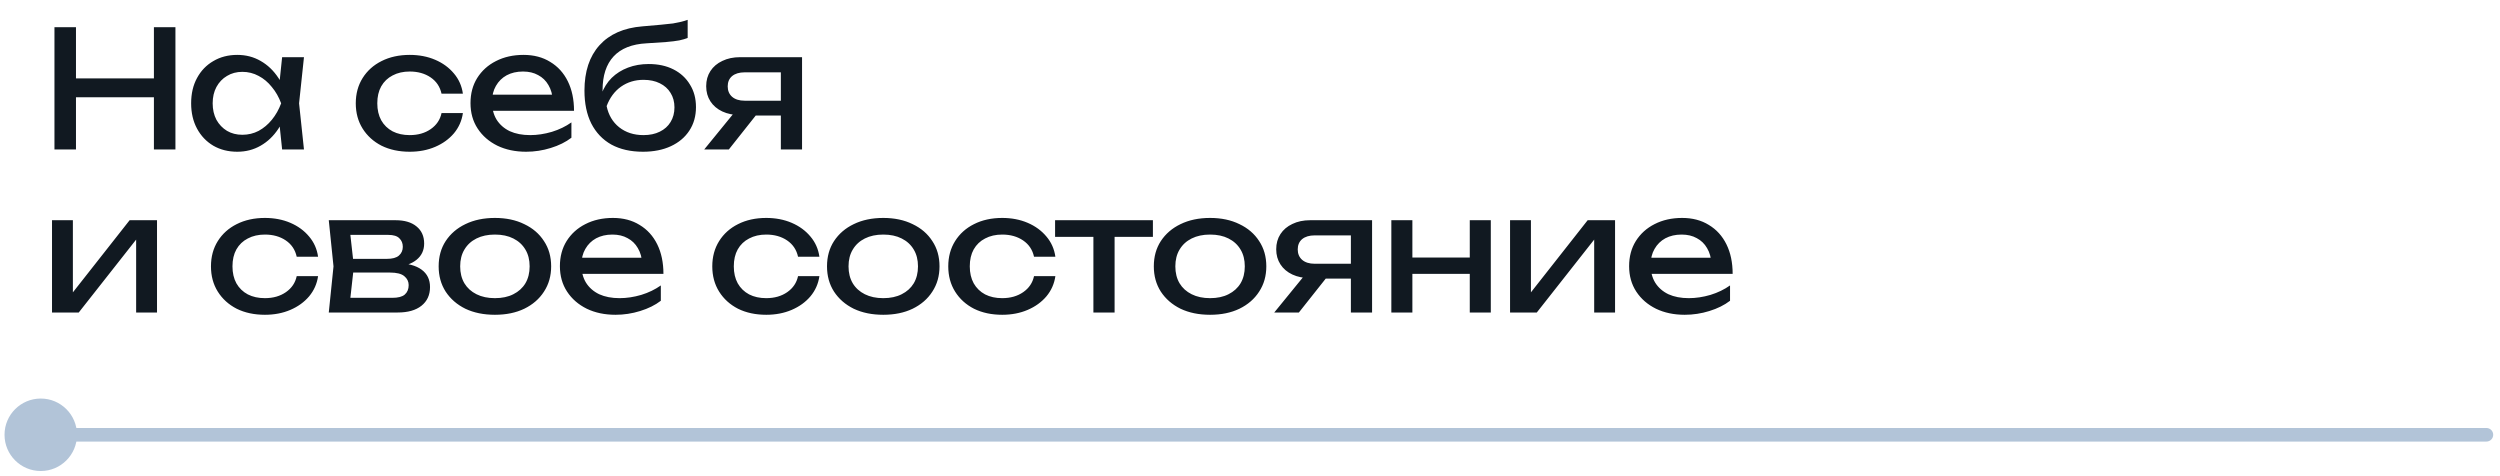 <?xml version="1.0" encoding="UTF-8"?> <svg xmlns="http://www.w3.org/2000/svg" width="184" height="35" viewBox="0 0 184 35" fill="none"><path d="M4.008 2H5.592V11H4.008V2ZM11.328 2H12.912V11H11.328V2ZM4.86 5.768H12.084V7.16H4.86V5.768ZM20.764 11L20.5 8.48L20.812 7.604L20.5 6.74L20.764 4.208H22.372L22.012 7.604L22.372 11H20.764ZM21.244 7.604C21.092 8.316 20.84 8.94 20.488 9.476C20.136 10.012 19.7 10.428 19.18 10.724C18.668 11.02 18.096 11.168 17.464 11.168C16.8 11.168 16.212 11.02 15.7 10.724C15.188 10.42 14.788 10 14.5 9.464C14.212 8.928 14.068 8.308 14.068 7.604C14.068 6.892 14.212 6.272 14.5 5.744C14.788 5.208 15.188 4.792 15.7 4.496C16.212 4.192 16.8 4.04 17.464 4.04C18.096 4.04 18.668 4.188 19.18 4.484C19.7 4.78 20.136 5.196 20.488 5.732C20.848 6.26 21.1 6.884 21.244 7.604ZM15.652 7.604C15.652 8.06 15.744 8.464 15.928 8.816C16.12 9.16 16.38 9.432 16.708 9.632C17.036 9.824 17.412 9.92 17.836 9.92C18.268 9.92 18.668 9.824 19.036 9.632C19.404 9.432 19.728 9.16 20.008 8.816C20.296 8.464 20.524 8.06 20.692 7.604C20.524 7.148 20.296 6.748 20.008 6.404C19.728 6.052 19.404 5.78 19.036 5.588C18.668 5.388 18.268 5.288 17.836 5.288C17.412 5.288 17.036 5.388 16.708 5.588C16.38 5.78 16.12 6.052 15.928 6.404C15.744 6.748 15.652 7.148 15.652 7.604ZM34.069 8.324C33.989 8.884 33.769 9.38 33.409 9.812C33.049 10.236 32.589 10.568 32.029 10.808C31.469 11.048 30.845 11.168 30.157 11.168C29.373 11.168 28.681 11.02 28.081 10.724C27.489 10.42 27.025 10 26.689 9.464C26.353 8.928 26.185 8.308 26.185 7.604C26.185 6.9 26.353 6.28 26.689 5.744C27.025 5.208 27.489 4.792 28.081 4.496C28.681 4.192 29.373 4.04 30.157 4.04C30.845 4.04 31.469 4.16 32.029 4.4C32.589 4.64 33.049 4.976 33.409 5.408C33.769 5.832 33.989 6.328 34.069 6.896H32.497C32.385 6.384 32.117 5.984 31.693 5.696C31.269 5.408 30.757 5.264 30.157 5.264C29.677 5.264 29.257 5.36 28.897 5.552C28.537 5.736 28.257 6.004 28.057 6.356C27.865 6.7 27.769 7.116 27.769 7.604C27.769 8.084 27.865 8.5 28.057 8.852C28.257 9.204 28.537 9.476 28.897 9.668C29.257 9.852 29.677 9.944 30.157 9.944C30.765 9.944 31.281 9.796 31.705 9.5C32.129 9.204 32.393 8.812 32.497 8.324H34.069ZM38.721 11.168C37.928 11.168 37.224 11.02 36.608 10.724C35.992 10.42 35.508 10 35.157 9.464C34.804 8.928 34.629 8.304 34.629 7.592C34.629 6.888 34.792 6.272 35.12 5.744C35.456 5.208 35.916 4.792 36.501 4.496C37.093 4.192 37.769 4.04 38.529 4.04C39.288 4.04 39.944 4.212 40.496 4.556C41.056 4.892 41.489 5.368 41.792 5.984C42.096 6.6 42.248 7.324 42.248 8.156H35.852V6.968H41.468L40.688 7.412C40.664 6.964 40.556 6.58 40.364 6.26C40.181 5.94 39.928 5.696 39.608 5.528C39.297 5.352 38.925 5.264 38.492 5.264C38.036 5.264 37.636 5.356 37.292 5.54C36.956 5.724 36.693 5.984 36.501 6.32C36.309 6.648 36.212 7.04 36.212 7.496C36.212 8 36.325 8.436 36.548 8.804C36.781 9.172 37.105 9.456 37.52 9.656C37.944 9.848 38.444 9.944 39.02 9.944C39.541 9.944 40.072 9.864 40.617 9.704C41.16 9.536 41.641 9.304 42.056 9.008V10.136C41.641 10.456 41.133 10.708 40.532 10.892C39.941 11.076 39.337 11.168 38.721 11.168ZM47.324 11.168C46.42 11.168 45.644 10.992 44.996 10.64C44.356 10.28 43.864 9.764 43.52 9.092C43.184 8.42 43.016 7.612 43.016 6.668C43.016 5.26 43.384 4.148 44.12 3.332C44.856 2.516 45.908 2.052 47.276 1.94C47.828 1.892 48.284 1.852 48.644 1.82C49.012 1.788 49.312 1.756 49.544 1.724C49.776 1.684 49.972 1.644 50.132 1.604C50.3 1.564 50.46 1.516 50.612 1.46V2.792C50.46 2.856 50.256 2.916 50 2.972C49.744 3.02 49.42 3.06 49.028 3.092C48.636 3.124 48.156 3.156 47.588 3.188C46.516 3.244 45.708 3.564 45.164 4.148C44.62 4.732 44.348 5.564 44.348 6.644V7.028L44.264 6.932C44.44 6.46 44.692 6.06 45.02 5.732C45.356 5.404 45.756 5.152 46.22 4.976C46.684 4.8 47.192 4.712 47.744 4.712C48.44 4.712 49.048 4.844 49.568 5.108C50.088 5.372 50.492 5.744 50.78 6.224C51.076 6.696 51.224 7.248 51.224 7.88C51.224 8.544 51.06 9.124 50.732 9.62C50.412 10.108 49.96 10.488 49.376 10.76C48.792 11.032 48.108 11.168 47.324 11.168ZM47.36 9.944C47.824 9.944 48.224 9.86 48.56 9.692C48.904 9.524 49.168 9.288 49.352 8.984C49.544 8.672 49.64 8.312 49.64 7.904C49.64 7.496 49.544 7.14 49.352 6.836C49.168 6.532 48.904 6.296 48.56 6.128C48.224 5.96 47.824 5.876 47.36 5.876C46.736 5.876 46.184 6.044 45.704 6.38C45.232 6.716 44.88 7.192 44.648 7.808C44.784 8.464 45.092 8.984 45.572 9.368C46.06 9.752 46.656 9.944 47.36 9.944ZM57.927 7.412V8.504H54.495L54.471 8.468C53.975 8.468 53.539 8.38 53.163 8.204C52.787 8.028 52.495 7.78 52.287 7.46C52.079 7.14 51.975 6.768 51.975 6.344C51.975 5.92 52.079 5.548 52.287 5.228C52.495 4.908 52.787 4.66 53.163 4.484C53.539 4.3 53.975 4.208 54.471 4.208H59.031V11H57.471V4.652L57.987 5.324H54.807C54.415 5.324 54.107 5.416 53.883 5.6C53.667 5.784 53.559 6.036 53.559 6.356C53.559 6.676 53.667 6.932 53.883 7.124C54.107 7.316 54.415 7.412 54.807 7.412H57.927ZM56.163 7.82L53.643 11H51.831L54.423 7.82H56.163ZM3.828 23V16.208H5.364V22.22L4.896 22.112L9.54 16.208H11.556V23H10.02V16.904L10.5 17.024L5.796 23H3.828ZM23.41 20.324C23.331 20.884 23.11 21.38 22.75 21.812C22.39 22.236 21.93 22.568 21.37 22.808C20.811 23.048 20.186 23.168 19.498 23.168C18.715 23.168 18.023 23.02 17.422 22.724C16.831 22.42 16.366 22 16.03 21.464C15.694 20.928 15.527 20.308 15.527 19.604C15.527 18.9 15.694 18.28 16.03 17.744C16.366 17.208 16.831 16.792 17.422 16.496C18.023 16.192 18.715 16.04 19.498 16.04C20.186 16.04 20.811 16.16 21.37 16.4C21.93 16.64 22.39 16.976 22.75 17.408C23.11 17.832 23.331 18.328 23.41 18.896H21.838C21.727 18.384 21.459 17.984 21.035 17.696C20.61 17.408 20.099 17.264 19.498 17.264C19.018 17.264 18.599 17.36 18.238 17.552C17.878 17.736 17.599 18.004 17.398 18.356C17.206 18.7 17.11 19.116 17.11 19.604C17.11 20.084 17.206 20.5 17.398 20.852C17.599 21.204 17.878 21.476 18.238 21.668C18.599 21.852 19.018 21.944 19.498 21.944C20.107 21.944 20.622 21.796 21.047 21.5C21.471 21.204 21.735 20.812 21.838 20.324H23.41ZM24.198 23L24.546 19.604L24.198 16.208H29.118C29.774 16.208 30.286 16.36 30.654 16.664C31.03 16.968 31.218 17.388 31.218 17.924C31.218 18.42 31.03 18.82 30.654 19.124C30.286 19.42 29.77 19.596 29.106 19.652L29.226 19.364C30.01 19.38 30.61 19.54 31.026 19.844C31.442 20.148 31.65 20.576 31.65 21.128C31.65 21.712 31.438 22.172 31.014 22.508C30.598 22.836 30.018 23 29.274 23H24.198ZM25.71 22.616L25.11 21.92H28.878C29.302 21.92 29.606 21.84 29.79 21.68C29.982 21.512 30.078 21.28 30.078 20.984C30.078 20.72 29.97 20.5 29.754 20.324C29.546 20.148 29.194 20.06 28.698 20.06H25.446V19.052H28.47C28.878 19.052 29.174 18.972 29.358 18.812C29.55 18.644 29.646 18.428 29.646 18.164C29.646 17.908 29.562 17.7 29.394 17.54C29.234 17.372 28.962 17.288 28.578 17.288H25.122L25.71 16.604L26.046 19.604L25.71 22.616ZM36.425 23.168C35.601 23.168 34.877 23.02 34.253 22.724C33.637 22.42 33.153 22 32.801 21.464C32.457 20.928 32.285 20.308 32.285 19.604C32.285 18.892 32.457 18.272 32.801 17.744C33.153 17.208 33.637 16.792 34.253 16.496C34.877 16.192 35.601 16.04 36.425 16.04C37.249 16.04 37.969 16.192 38.585 16.496C39.209 16.792 39.693 17.208 40.037 17.744C40.389 18.272 40.565 18.892 40.565 19.604C40.565 20.308 40.389 20.928 40.037 21.464C39.693 22 39.209 22.42 38.585 22.724C37.969 23.02 37.249 23.168 36.425 23.168ZM36.425 21.944C36.953 21.944 37.405 21.848 37.781 21.656C38.165 21.464 38.461 21.196 38.669 20.852C38.877 20.5 38.981 20.084 38.981 19.604C38.981 19.124 38.877 18.712 38.669 18.368C38.461 18.016 38.165 17.744 37.781 17.552C37.405 17.36 36.953 17.264 36.425 17.264C35.905 17.264 35.453 17.36 35.069 17.552C34.685 17.744 34.389 18.016 34.181 18.368C33.973 18.712 33.869 19.124 33.869 19.604C33.869 20.084 33.973 20.5 34.181 20.852C34.389 21.196 34.685 21.464 35.069 21.656C35.453 21.848 35.905 21.944 36.425 21.944ZM45.301 23.168C44.509 23.168 43.805 23.02 43.189 22.724C42.573 22.42 42.089 22 41.737 21.464C41.385 20.928 41.209 20.304 41.209 19.592C41.209 18.888 41.373 18.272 41.701 17.744C42.037 17.208 42.497 16.792 43.081 16.496C43.673 16.192 44.349 16.04 45.109 16.04C45.869 16.04 46.525 16.212 47.077 16.556C47.637 16.892 48.069 17.368 48.373 17.984C48.677 18.6 48.829 19.324 48.829 20.156H42.433V18.968H48.049L47.269 19.412C47.245 18.964 47.137 18.58 46.945 18.26C46.761 17.94 46.509 17.696 46.189 17.528C45.877 17.352 45.505 17.264 45.073 17.264C44.617 17.264 44.217 17.356 43.873 17.54C43.537 17.724 43.273 17.984 43.081 18.32C42.889 18.648 42.793 19.04 42.793 19.496C42.793 20 42.905 20.436 43.129 20.804C43.361 21.172 43.685 21.456 44.101 21.656C44.525 21.848 45.025 21.944 45.601 21.944C46.121 21.944 46.653 21.864 47.197 21.704C47.741 21.536 48.221 21.304 48.637 21.008V22.136C48.221 22.456 47.713 22.708 47.113 22.892C46.521 23.076 45.917 23.168 45.301 23.168ZM60.308 20.324C60.228 20.884 60.008 21.38 59.648 21.812C59.288 22.236 58.828 22.568 58.268 22.808C57.708 23.048 57.084 23.168 56.396 23.168C55.612 23.168 54.92 23.02 54.32 22.724C53.728 22.42 53.264 22 52.928 21.464C52.592 20.928 52.424 20.308 52.424 19.604C52.424 18.9 52.592 18.28 52.928 17.744C53.264 17.208 53.728 16.792 54.32 16.496C54.92 16.192 55.612 16.04 56.396 16.04C57.084 16.04 57.708 16.16 58.268 16.4C58.828 16.64 59.288 16.976 59.648 17.408C60.008 17.832 60.228 18.328 60.308 18.896H58.736C58.624 18.384 58.356 17.984 57.932 17.696C57.508 17.408 56.996 17.264 56.396 17.264C55.916 17.264 55.496 17.36 55.136 17.552C54.776 17.736 54.496 18.004 54.296 18.356C54.104 18.7 54.008 19.116 54.008 19.604C54.008 20.084 54.104 20.5 54.296 20.852C54.496 21.204 54.776 21.476 55.136 21.668C55.496 21.852 55.916 21.944 56.396 21.944C57.004 21.944 57.52 21.796 57.944 21.5C58.368 21.204 58.632 20.812 58.736 20.324H60.308ZM65.008 23.168C64.184 23.168 63.46 23.02 62.836 22.724C62.22 22.42 61.736 22 61.384 21.464C61.04 20.928 60.868 20.308 60.868 19.604C60.868 18.892 61.04 18.272 61.384 17.744C61.736 17.208 62.22 16.792 62.836 16.496C63.46 16.192 64.184 16.04 65.008 16.04C65.832 16.04 66.552 16.192 67.168 16.496C67.792 16.792 68.276 17.208 68.62 17.744C68.972 18.272 69.148 18.892 69.148 19.604C69.148 20.308 68.972 20.928 68.62 21.464C68.276 22 67.792 22.42 67.168 22.724C66.552 23.02 65.832 23.168 65.008 23.168ZM65.008 21.944C65.536 21.944 65.988 21.848 66.364 21.656C66.748 21.464 67.044 21.196 67.252 20.852C67.46 20.5 67.564 20.084 67.564 19.604C67.564 19.124 67.46 18.712 67.252 18.368C67.044 18.016 66.748 17.744 66.364 17.552C65.988 17.36 65.536 17.264 65.008 17.264C64.488 17.264 64.036 17.36 63.652 17.552C63.268 17.744 62.972 18.016 62.764 18.368C62.556 18.712 62.452 19.124 62.452 19.604C62.452 20.084 62.556 20.5 62.764 20.852C62.972 21.196 63.268 21.464 63.652 21.656C64.036 21.848 64.488 21.944 65.008 21.944ZM77.676 20.324C77.596 20.884 77.376 21.38 77.016 21.812C76.656 22.236 76.196 22.568 75.636 22.808C75.076 23.048 74.452 23.168 73.764 23.168C72.98 23.168 72.288 23.02 71.688 22.724C71.096 22.42 70.632 22 70.296 21.464C69.96 20.928 69.792 20.308 69.792 19.604C69.792 18.9 69.96 18.28 70.296 17.744C70.632 17.208 71.096 16.792 71.688 16.496C72.288 16.192 72.98 16.04 73.764 16.04C74.452 16.04 75.076 16.16 75.636 16.4C76.196 16.64 76.656 16.976 77.016 17.408C77.376 17.832 77.596 18.328 77.676 18.896H76.104C75.992 18.384 75.724 17.984 75.3 17.696C74.876 17.408 74.364 17.264 73.764 17.264C73.284 17.264 72.864 17.36 72.504 17.552C72.144 17.736 71.864 18.004 71.664 18.356C71.472 18.7 71.376 19.116 71.376 19.604C71.376 20.084 71.472 20.5 71.664 20.852C71.864 21.204 72.144 21.476 72.504 21.668C72.864 21.852 73.284 21.944 73.764 21.944C74.372 21.944 74.888 21.796 75.312 21.5C75.736 21.204 76 20.812 76.104 20.324H77.676ZM80.474 16.748H82.034V23H80.474V16.748ZM77.654 16.208H84.854V17.432H77.654V16.208ZM89.061 23.168C88.237 23.168 87.513 23.02 86.889 22.724C86.273 22.42 85.789 22 85.437 21.464C85.093 20.928 84.921 20.308 84.921 19.604C84.921 18.892 85.093 18.272 85.437 17.744C85.789 17.208 86.273 16.792 86.889 16.496C87.513 16.192 88.237 16.04 89.061 16.04C89.885 16.04 90.605 16.192 91.221 16.496C91.845 16.792 92.329 17.208 92.673 17.744C93.025 18.272 93.201 18.892 93.201 19.604C93.201 20.308 93.025 20.928 92.673 21.464C92.329 22 91.845 22.42 91.221 22.724C90.605 23.02 89.885 23.168 89.061 23.168ZM89.061 21.944C89.589 21.944 90.041 21.848 90.417 21.656C90.801 21.464 91.097 21.196 91.305 20.852C91.513 20.5 91.617 20.084 91.617 19.604C91.617 19.124 91.513 18.712 91.305 18.368C91.097 18.016 90.801 17.744 90.417 17.552C90.041 17.36 89.589 17.264 89.061 17.264C88.541 17.264 88.089 17.36 87.705 17.552C87.321 17.744 87.025 18.016 86.817 18.368C86.609 18.712 86.505 19.124 86.505 19.604C86.505 20.084 86.609 20.5 86.817 20.852C87.025 21.196 87.321 21.464 87.705 21.656C88.089 21.848 88.541 21.944 89.061 21.944ZM99.881 19.412V20.504H96.449L96.425 20.468C95.929 20.468 95.493 20.38 95.117 20.204C94.741 20.028 94.449 19.78 94.241 19.46C94.033 19.14 93.929 18.768 93.929 18.344C93.929 17.92 94.033 17.548 94.241 17.228C94.449 16.908 94.741 16.66 95.117 16.484C95.493 16.3 95.929 16.208 96.425 16.208H100.985V23H99.425V16.652L99.941 17.324H96.761C96.369 17.324 96.061 17.416 95.837 17.6C95.621 17.784 95.513 18.036 95.513 18.356C95.513 18.676 95.621 18.932 95.837 19.124C96.061 19.316 96.369 19.412 96.761 19.412H99.881ZM98.117 19.82L95.597 23H93.785L96.377 19.82H98.117ZM102.403 16.208H103.951V23H102.403V16.208ZM108.175 16.208H109.723V23H108.175V16.208ZM103.279 18.956H108.823V20.156H103.279V18.956ZM111.14 23V16.208H112.676V22.22L112.208 22.112L116.852 16.208H118.868V23H117.332V16.904L117.812 17.024L113.108 23H111.14ZM123.995 23.168C123.203 23.168 122.499 23.02 121.883 22.724C121.267 22.42 120.783 22 120.431 21.464C120.079 20.928 119.903 20.304 119.903 19.592C119.903 18.888 120.067 18.272 120.395 17.744C120.731 17.208 121.191 16.792 121.775 16.496C122.367 16.192 123.043 16.04 123.803 16.04C124.563 16.04 125.219 16.212 125.771 16.556C126.331 16.892 126.763 17.368 127.067 17.984C127.371 18.6 127.523 19.324 127.523 20.156H121.127V18.968H126.743L125.963 19.412C125.939 18.964 125.831 18.58 125.639 18.26C125.455 17.94 125.203 17.696 124.883 17.528C124.571 17.352 124.199 17.264 123.767 17.264C123.311 17.264 122.911 17.356 122.567 17.54C122.231 17.724 121.967 17.984 121.775 18.32C121.583 18.648 121.487 19.04 121.487 19.496C121.487 20 121.599 20.436 121.823 20.804C122.055 21.172 122.379 21.456 122.795 21.656C123.219 21.848 123.719 21.944 124.295 21.944C124.815 21.944 125.347 21.864 125.891 21.704C126.435 21.536 126.915 21.304 127.331 21.008V22.136C126.915 22.456 126.407 22.708 125.807 22.892C125.215 23.076 124.611 23.168 123.995 23.168Z" fill="#111921"></path><path d="M0.333 32C0.333 33.473 1.527 34.667 3 34.667C4.473 34.667 5.667 33.473 5.667 32C5.667 30.527 4.473 29.333 3 29.333C1.527 29.333 0.333 30.527 0.333 32ZM183 32.5C183.276 32.5 183.5 32.276 183.5 32C183.5 31.724 183.276 31.5 183 31.5L183 32.5ZM3 32.5L183 32.5L183 31.5L3 31.5L3 32.5Z" fill="#B2C4D8"></path></svg> 